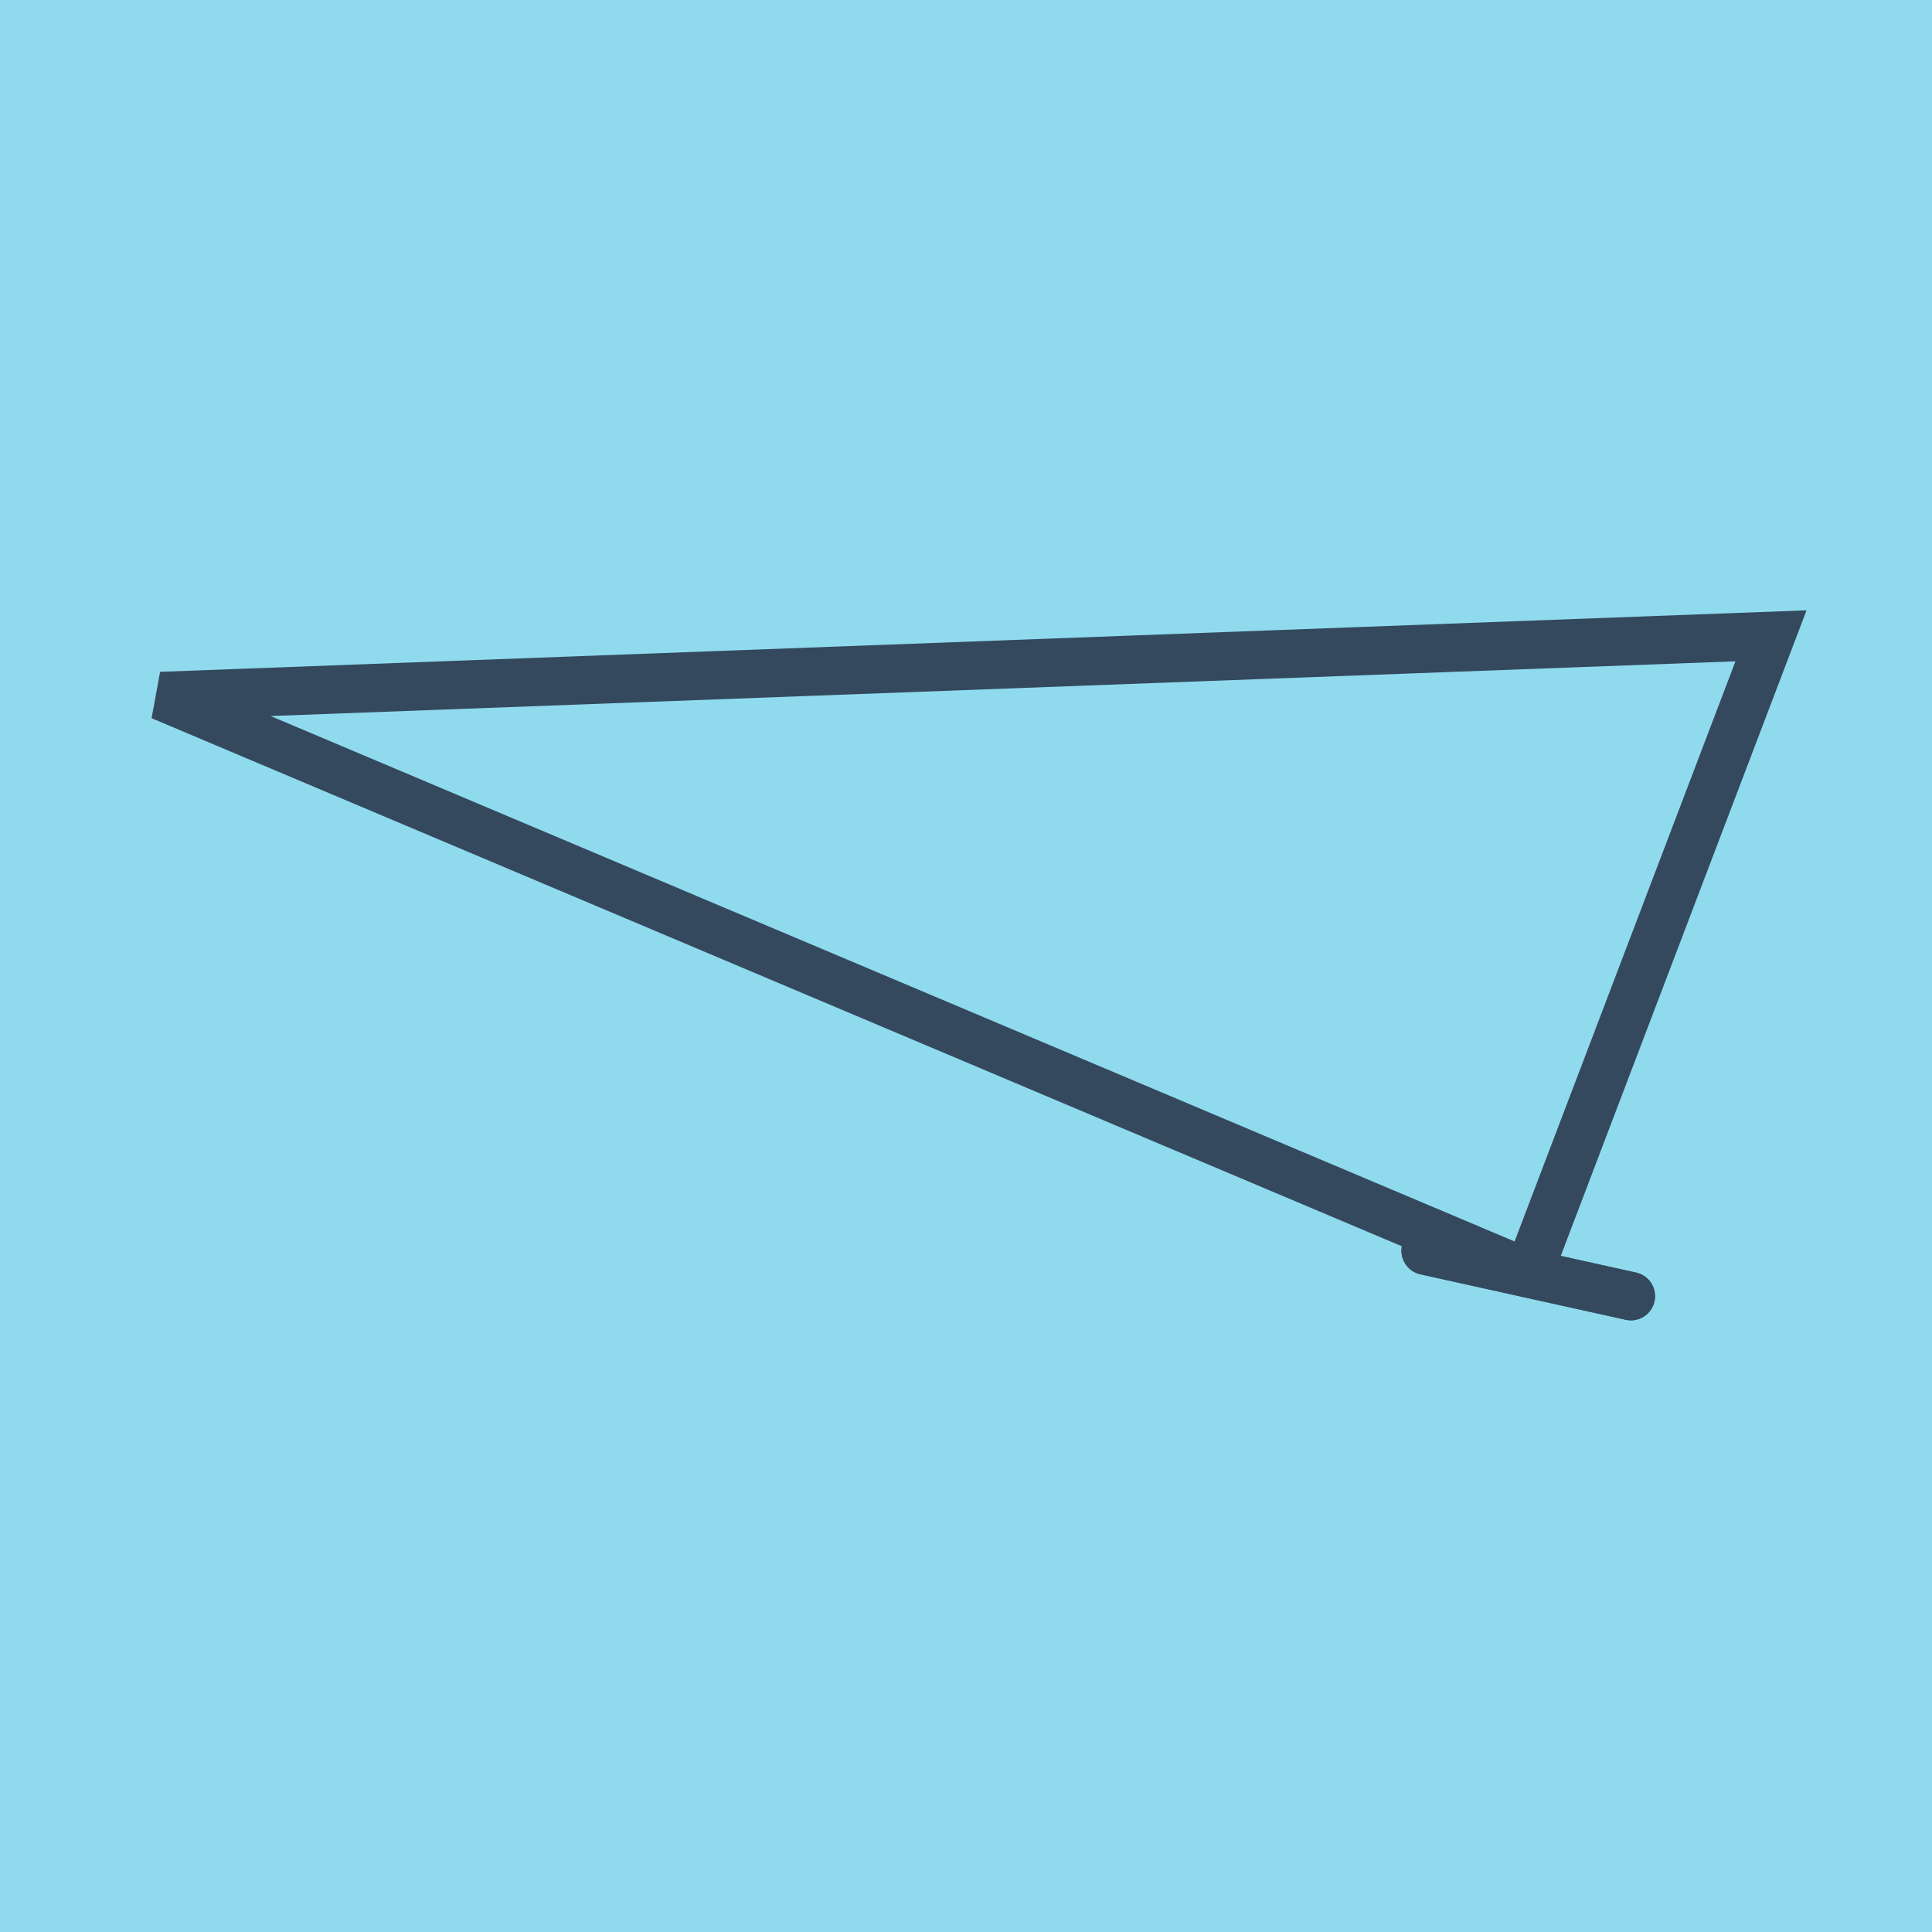 <?xml version="1.0" encoding="utf-8"?>
<!DOCTYPE svg PUBLIC "-//W3C//DTD SVG 1.1//EN" "http://www.w3.org/Graphics/SVG/1.1/DTD/svg11.dtd">
<svg xmlns="http://www.w3.org/2000/svg" xmlns:xlink="http://www.w3.org/1999/xlink" viewBox="-10 -10 120 120" preserveAspectRatio="xMidYMid meet">
	<path style="fill:#90daee" d="M-10-10h120v120H-10z"/>
			<polyline stroke-linecap="round" points="91.298,70.508 78.546,67.684 " style="fill:none;stroke:#34495e;stroke-width: 3px"/>
			<polyline stroke-linecap="round" points="91.298,70.508 78.546,67.684 " style="fill:none;stroke:#34495e;stroke-width: 3px"/>
			<polyline stroke-linecap="round" points="84.922,69.096 100,29.492 0,33.227 84.922,69.096 " style="fill:none;stroke:#34495e;stroke-width: 3px"/>
	</svg>
